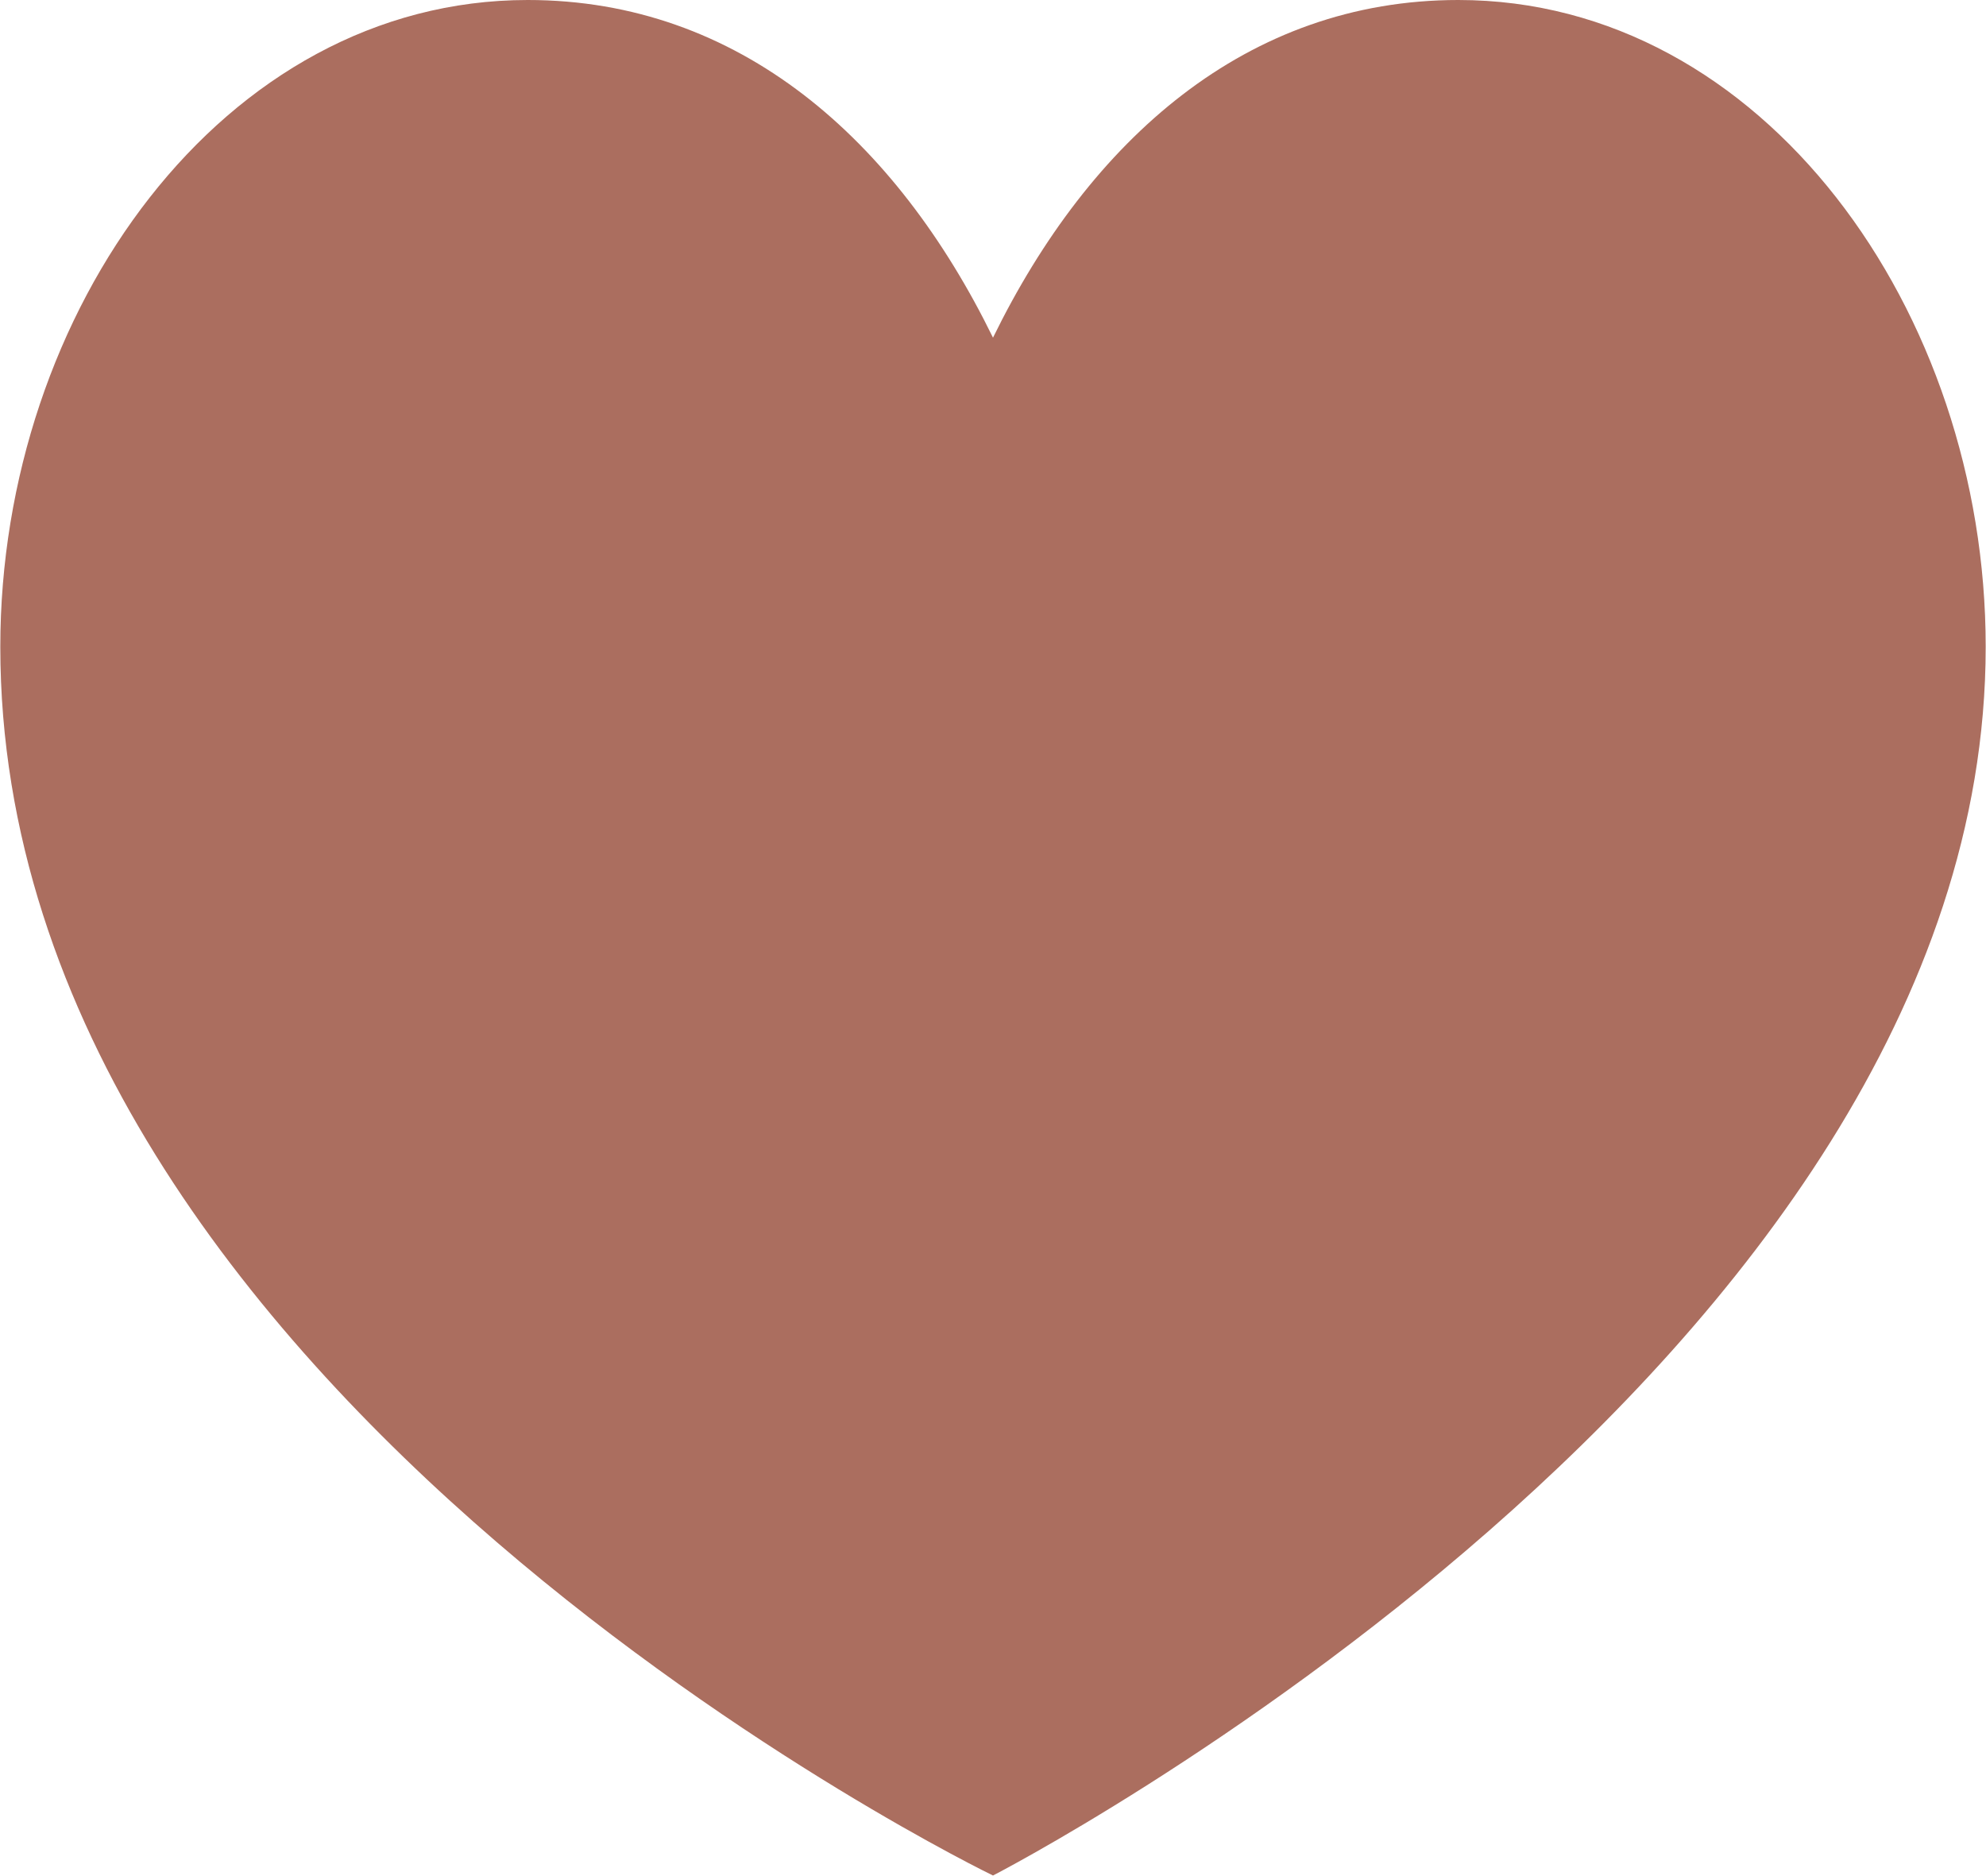 <?xml version="1.0" encoding="UTF-8"?> <svg xmlns="http://www.w3.org/2000/svg" viewBox="0 0 58.00 54.78" data-guides="{&quot;vertical&quot;:[],&quot;horizontal&quot;:[]}"><defs></defs><path fill="#ab6e5f" stroke="none" fill-opacity="1" stroke-width="1" stroke-opacity="1" id="tSvg144a1e0cb64" title="Path 1" d="M0.009 18.883C0.009 9.085 6.51 0 15.411 0C21.587 0 26.171 4.076 29 9.859C31.829 4.077 36.413 0 42.59 0C51.492 0 57.991 9.087 57.991 18.883C57.991 39.854 29 54.761 29 54.761C29 54.761 0.009 40.756 0.009 18.883Z"></path></svg> 
